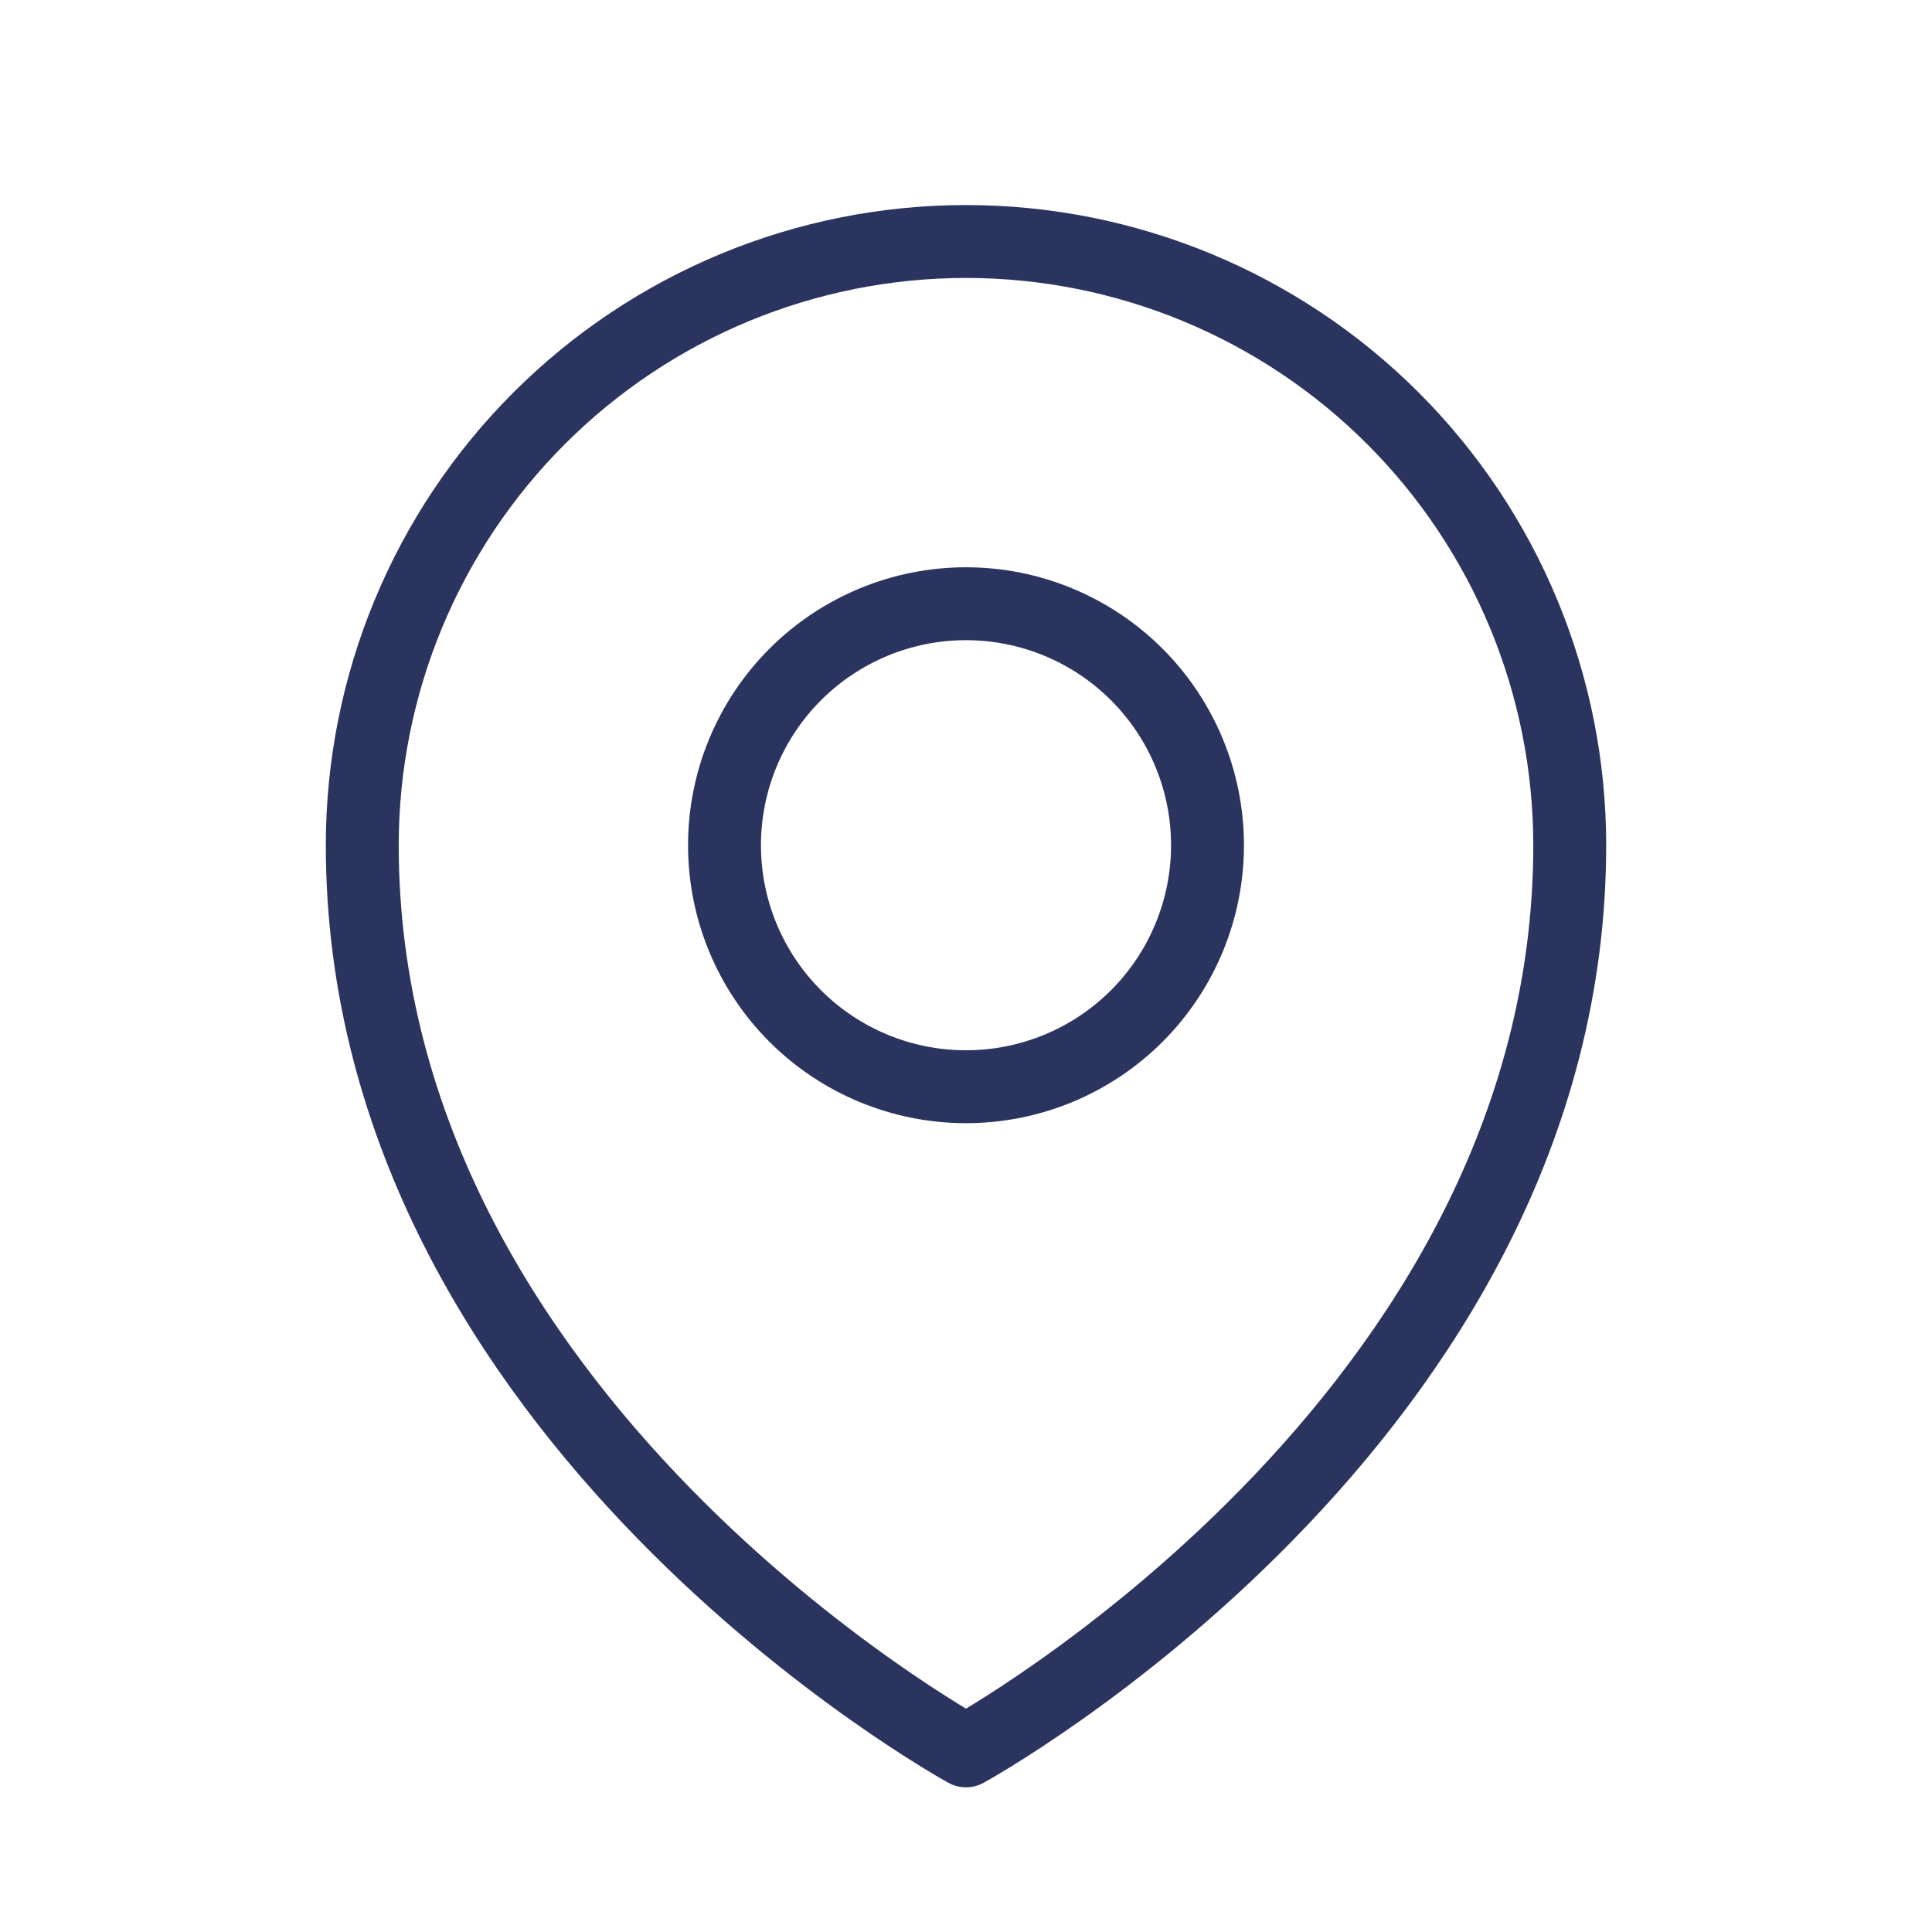 <svg width="53" height="53" viewBox="0 0 53 53" fill="none" xmlns="http://www.w3.org/2000/svg">
	<path d="M33.125 23.188C33.125 24.945 32.427 26.63 31.185 27.872C29.942 29.114 28.257 29.812 26.5 29.812C24.743 29.812 23.058 29.114 21.815 27.872C20.573 26.63 19.875 24.945 19.875 23.188C19.875 21.43 20.573 19.745 21.815 18.503C23.058 17.261 24.743 16.562 26.5 16.562C28.257 16.562 29.942 17.261 31.185 18.503C32.427 19.745 33.125 21.43 33.125 23.188Z" stroke="#2B345F" stroke-width="2" stroke-linecap="round" stroke-linejoin="round"/>
	<path d="M43.062 23.188C43.062 38.959 26.5 48.031 26.5 48.031C26.5 48.031 9.938 38.959 9.938 23.188C9.938 18.795 11.682 14.582 14.789 11.476C17.895 8.37 22.107 6.625 26.5 6.625C30.893 6.625 35.105 8.37 38.212 11.476C41.318 14.582 43.062 18.795 43.062 23.188Z" stroke="#2B345F" stroke-width="2" stroke-linecap="round" stroke-linejoin="round"/>
</svg>
